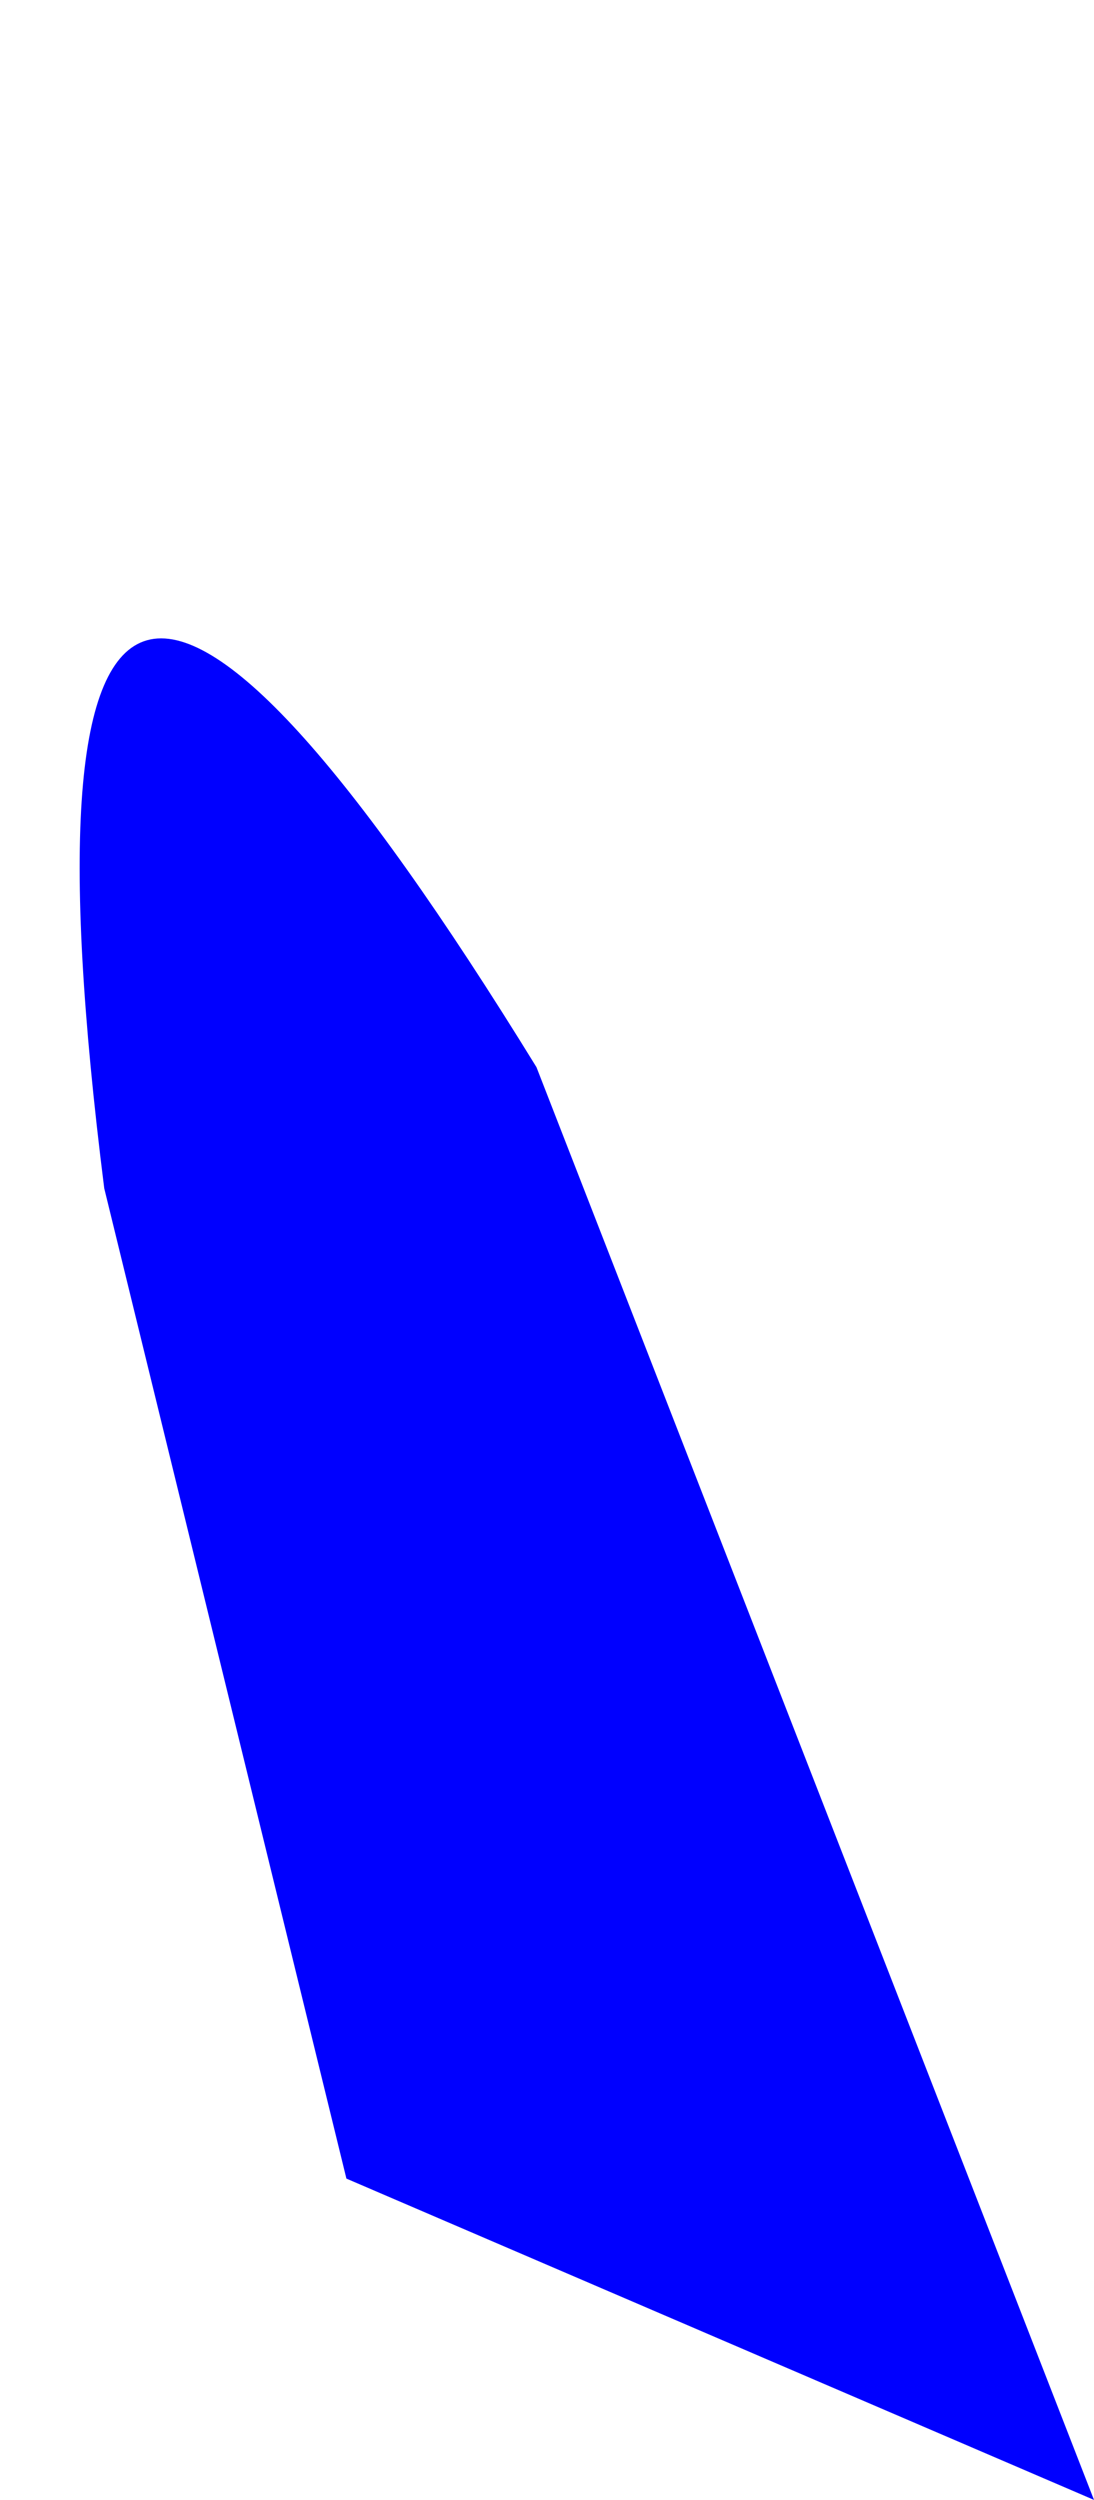 <?xml version="1.0" encoding="UTF-8" standalone="no"?>
<svg xmlns:xlink="http://www.w3.org/1999/xlink" height="237.3px" width="103.9px" xmlns="http://www.w3.org/2000/svg">
  <g transform="matrix(1.0, 0.0, 0.0, 1.0, -298.6, -112.0)">
    <path d="M308.5 224.8 L331.5 318.8 402.5 349.3 349.55 213.3 Q296.1 126.5 308.5 224.8" fill="#0000ff" fill-rule="evenodd" stroke="none">
      <animate attributeName="fill" dur="2s" repeatCount="indefinite" values="#0000ff;#0000ff"/>
      <animate attributeName="fill-opacity" dur="2s" repeatCount="indefinite" values="1.0;1.0"/>
      <animate attributeName="d" dur="2s" repeatCount="indefinite" values="M308.5 224.8 L331.5 318.8 402.5 349.3 349.55 213.3 Q296.1 126.5 308.5 224.8;M308.5 224.8 L331.5 318.8 402.5 349.3 349.55 213.3 Q276.15 5.1 308.5 224.8"/>
    </path>
    <path d="M308.5 224.8 Q296.1 126.5 349.55 213.3 L402.5 349.3 331.5 318.8 308.5 224.8" fill="none" stroke="#000000" stroke-linecap="round" stroke-linejoin="round" stroke-opacity="0.0" stroke-width="1.0">
      <animate attributeName="stroke" dur="2s" repeatCount="indefinite" values="#000000;#000001"/>
      <animate attributeName="stroke-width" dur="2s" repeatCount="indefinite" values="0.0;0.0"/>
      <animate attributeName="fill-opacity" dur="2s" repeatCount="indefinite" values="0.0;0.0"/>
      <animate attributeName="d" dur="2s" repeatCount="indefinite" values="M308.5 224.8 Q296.1 126.5 349.55 213.3 L402.5 349.3 331.5 318.8 308.5 224.8;M308.5 224.8 Q276.15 5.1 349.55 213.3 L402.5 349.3 331.5 318.8 308.5 224.8"/>
    </path>
  </g>
</svg>
